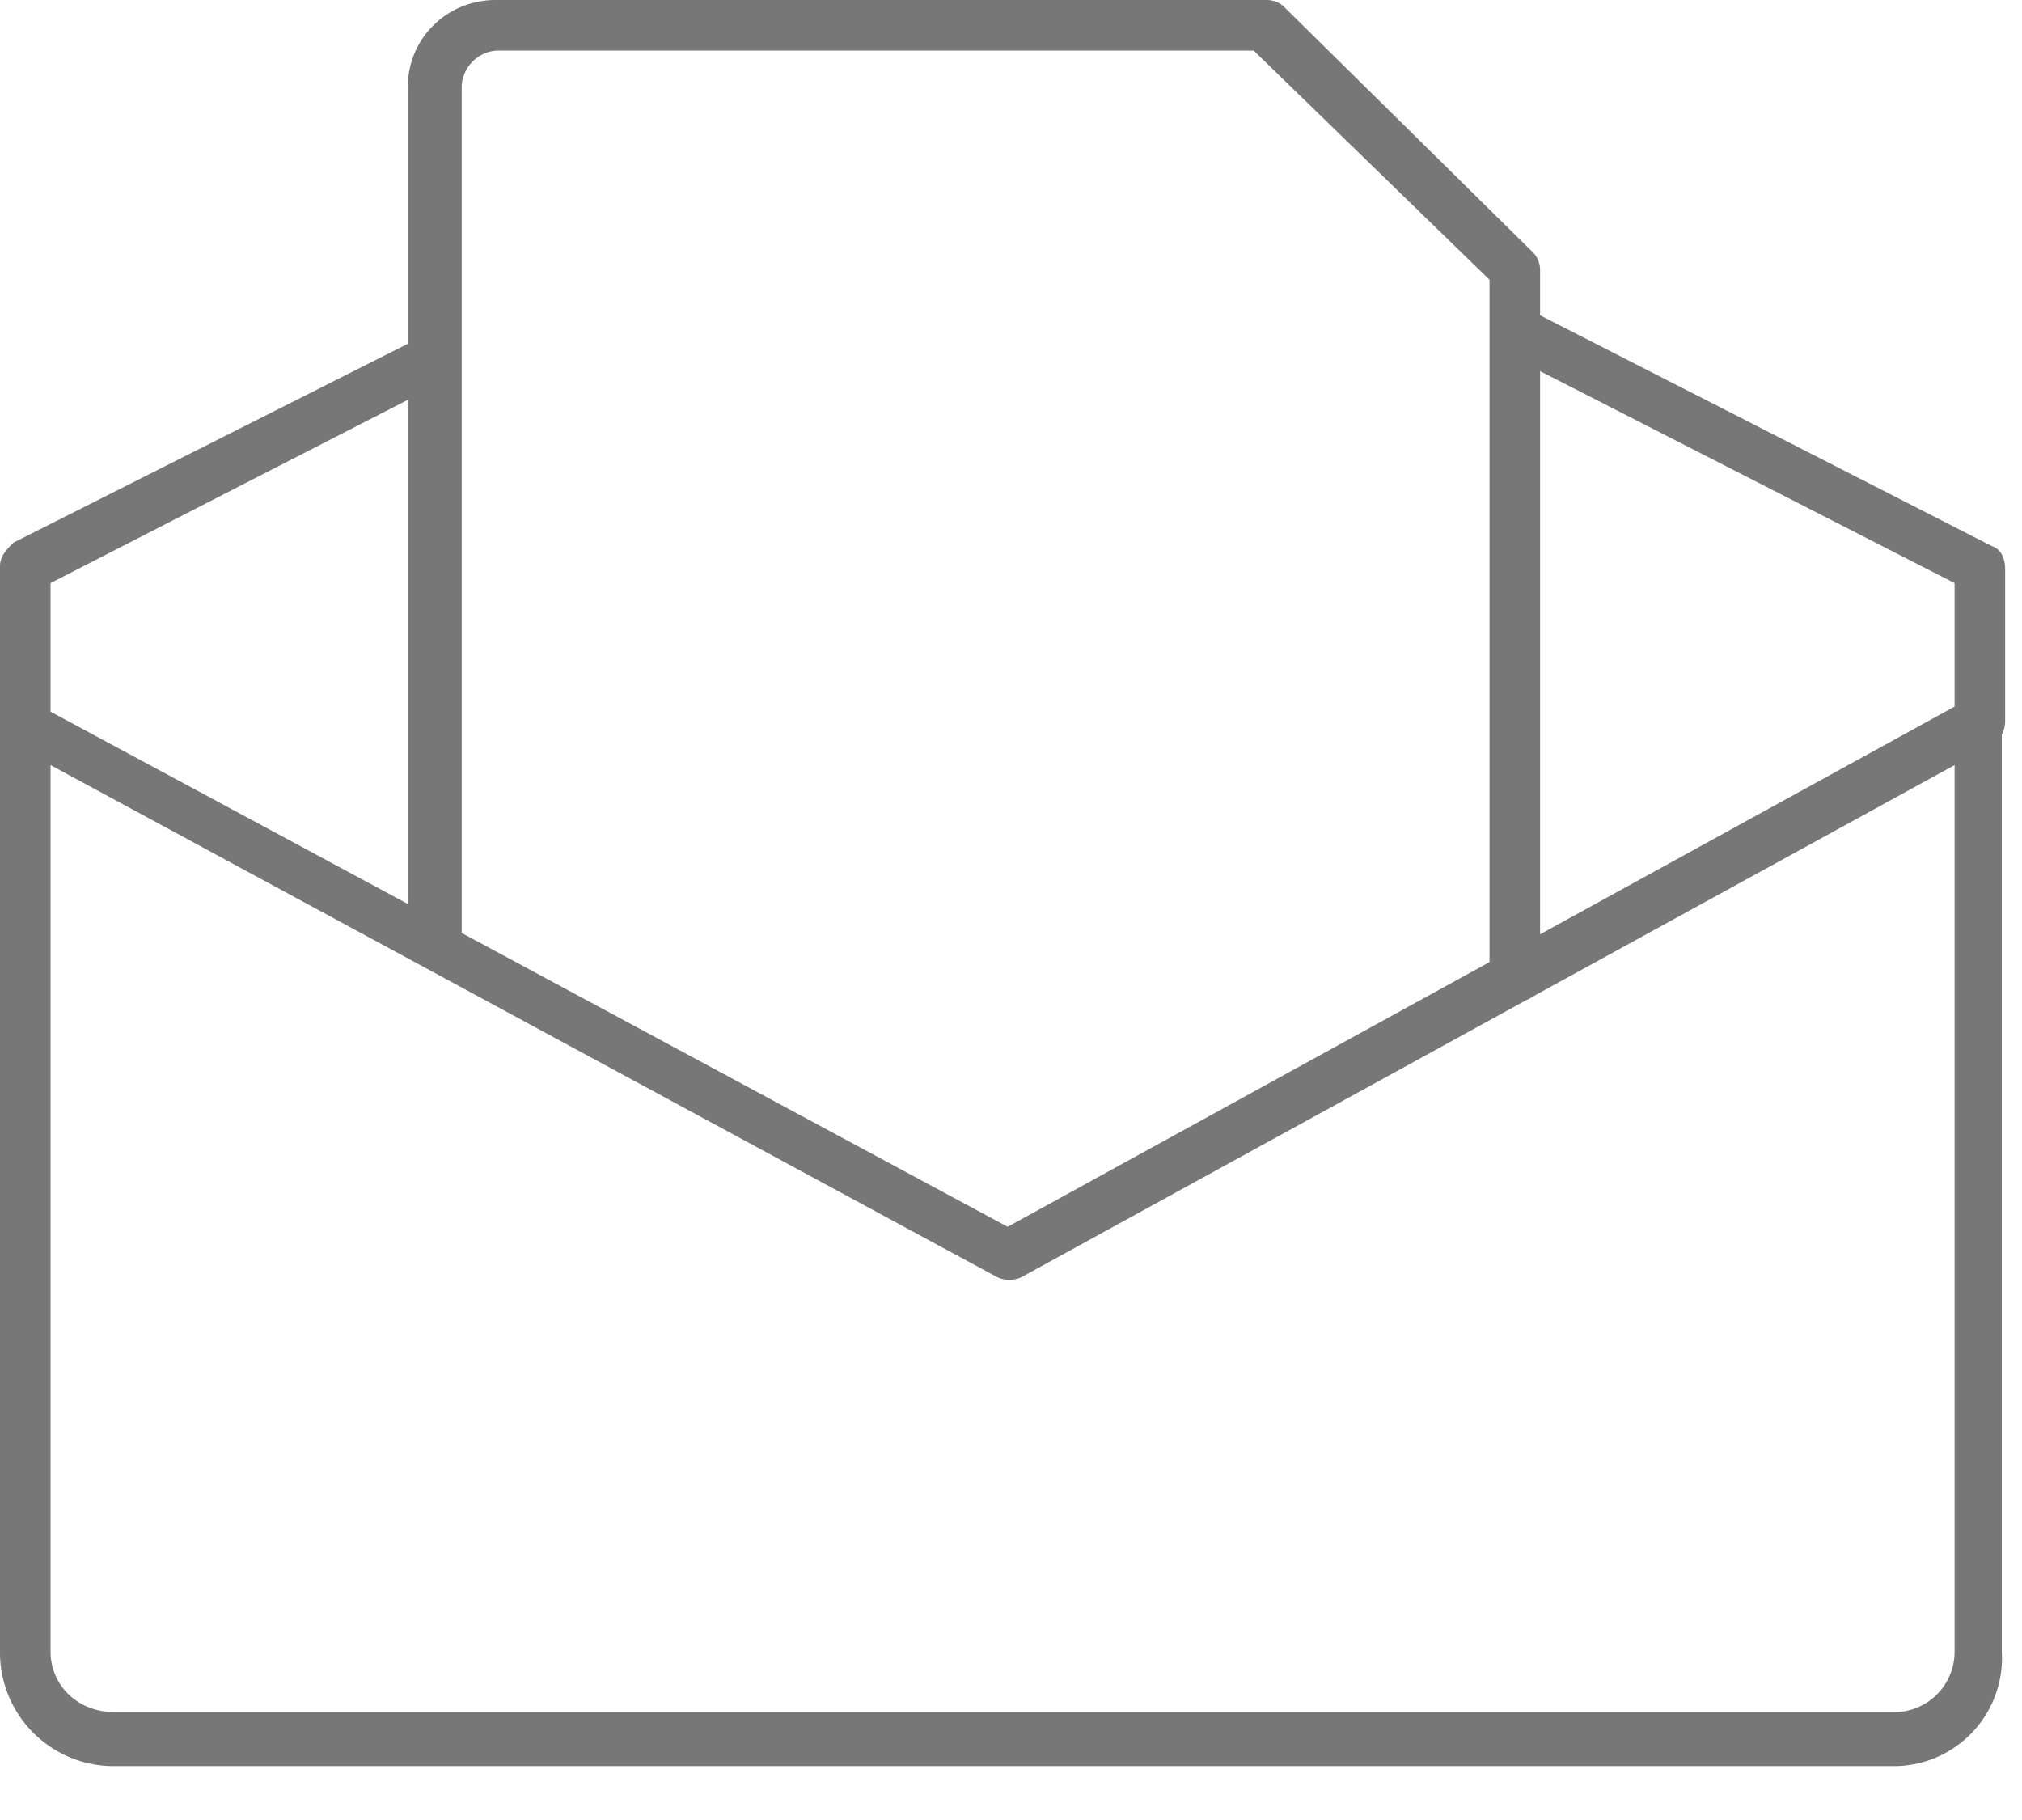 <svg width="50" height="45" viewBox="868 366 50 45" xmlns="http://www.w3.org/2000/svg"><g fill="#777" fill-rule="evenodd" transform="translate(868 366)"><g><path d="M49 18.5a.657.657 0 0 1-.667-.667v-3.416L37.25 8.75c-.333-.167-.417-.5-.25-.833.167-.334.5-.417.833-.25L49.25 13.5c.25.083.333.333.333.583v3.75c0 .334-.25.667-.583.667zm-48.333 0A.657.657 0 0 1 0 17.833V14c0-.25.167-.417.333-.583l10.084-5.084c.333-.166.666 0 .833.25.167.334 0 .667-.25.834l-9.75 5v3.416c0 .417-.25.667-.583.667z"/></g><path d="M37.5 24.75a.657.657 0 0 1-.667-.667V6.917L31 1.25H12.333c-.5 0-.916.417-.916.917V23.25c0 .333-.25.667-.667.667-.417 0-.667-.25-.667-.667V2.167c0-1.25 1-2.167 2.167-2.167h19.083c.167 0 .334.083.417.167l6.167 6.083c.083.083.166.25.166.417v17.5c.084.333-.166.583-.583.583z"/><path d="M46.833 43.667h-44A2.81 2.81 0 0 1 0 40.833V17.917c0-.25.083-.417.333-.5a.712.712 0 0 1 .584 0l24 12.916 23.666-13a.712.712 0 0 1 .584 0c.166.084.333.334.333.5v23a2.674 2.674 0 0 1-2.667 2.834zM1.25 18.917v21.916c0 .834.667 1.5 1.583 1.5h44c.834 0 1.5-.666 1.5-1.5V18.917L25.25 31.583a.712.712 0 0 1-.583 0L1.25 18.917z"/></g></svg>